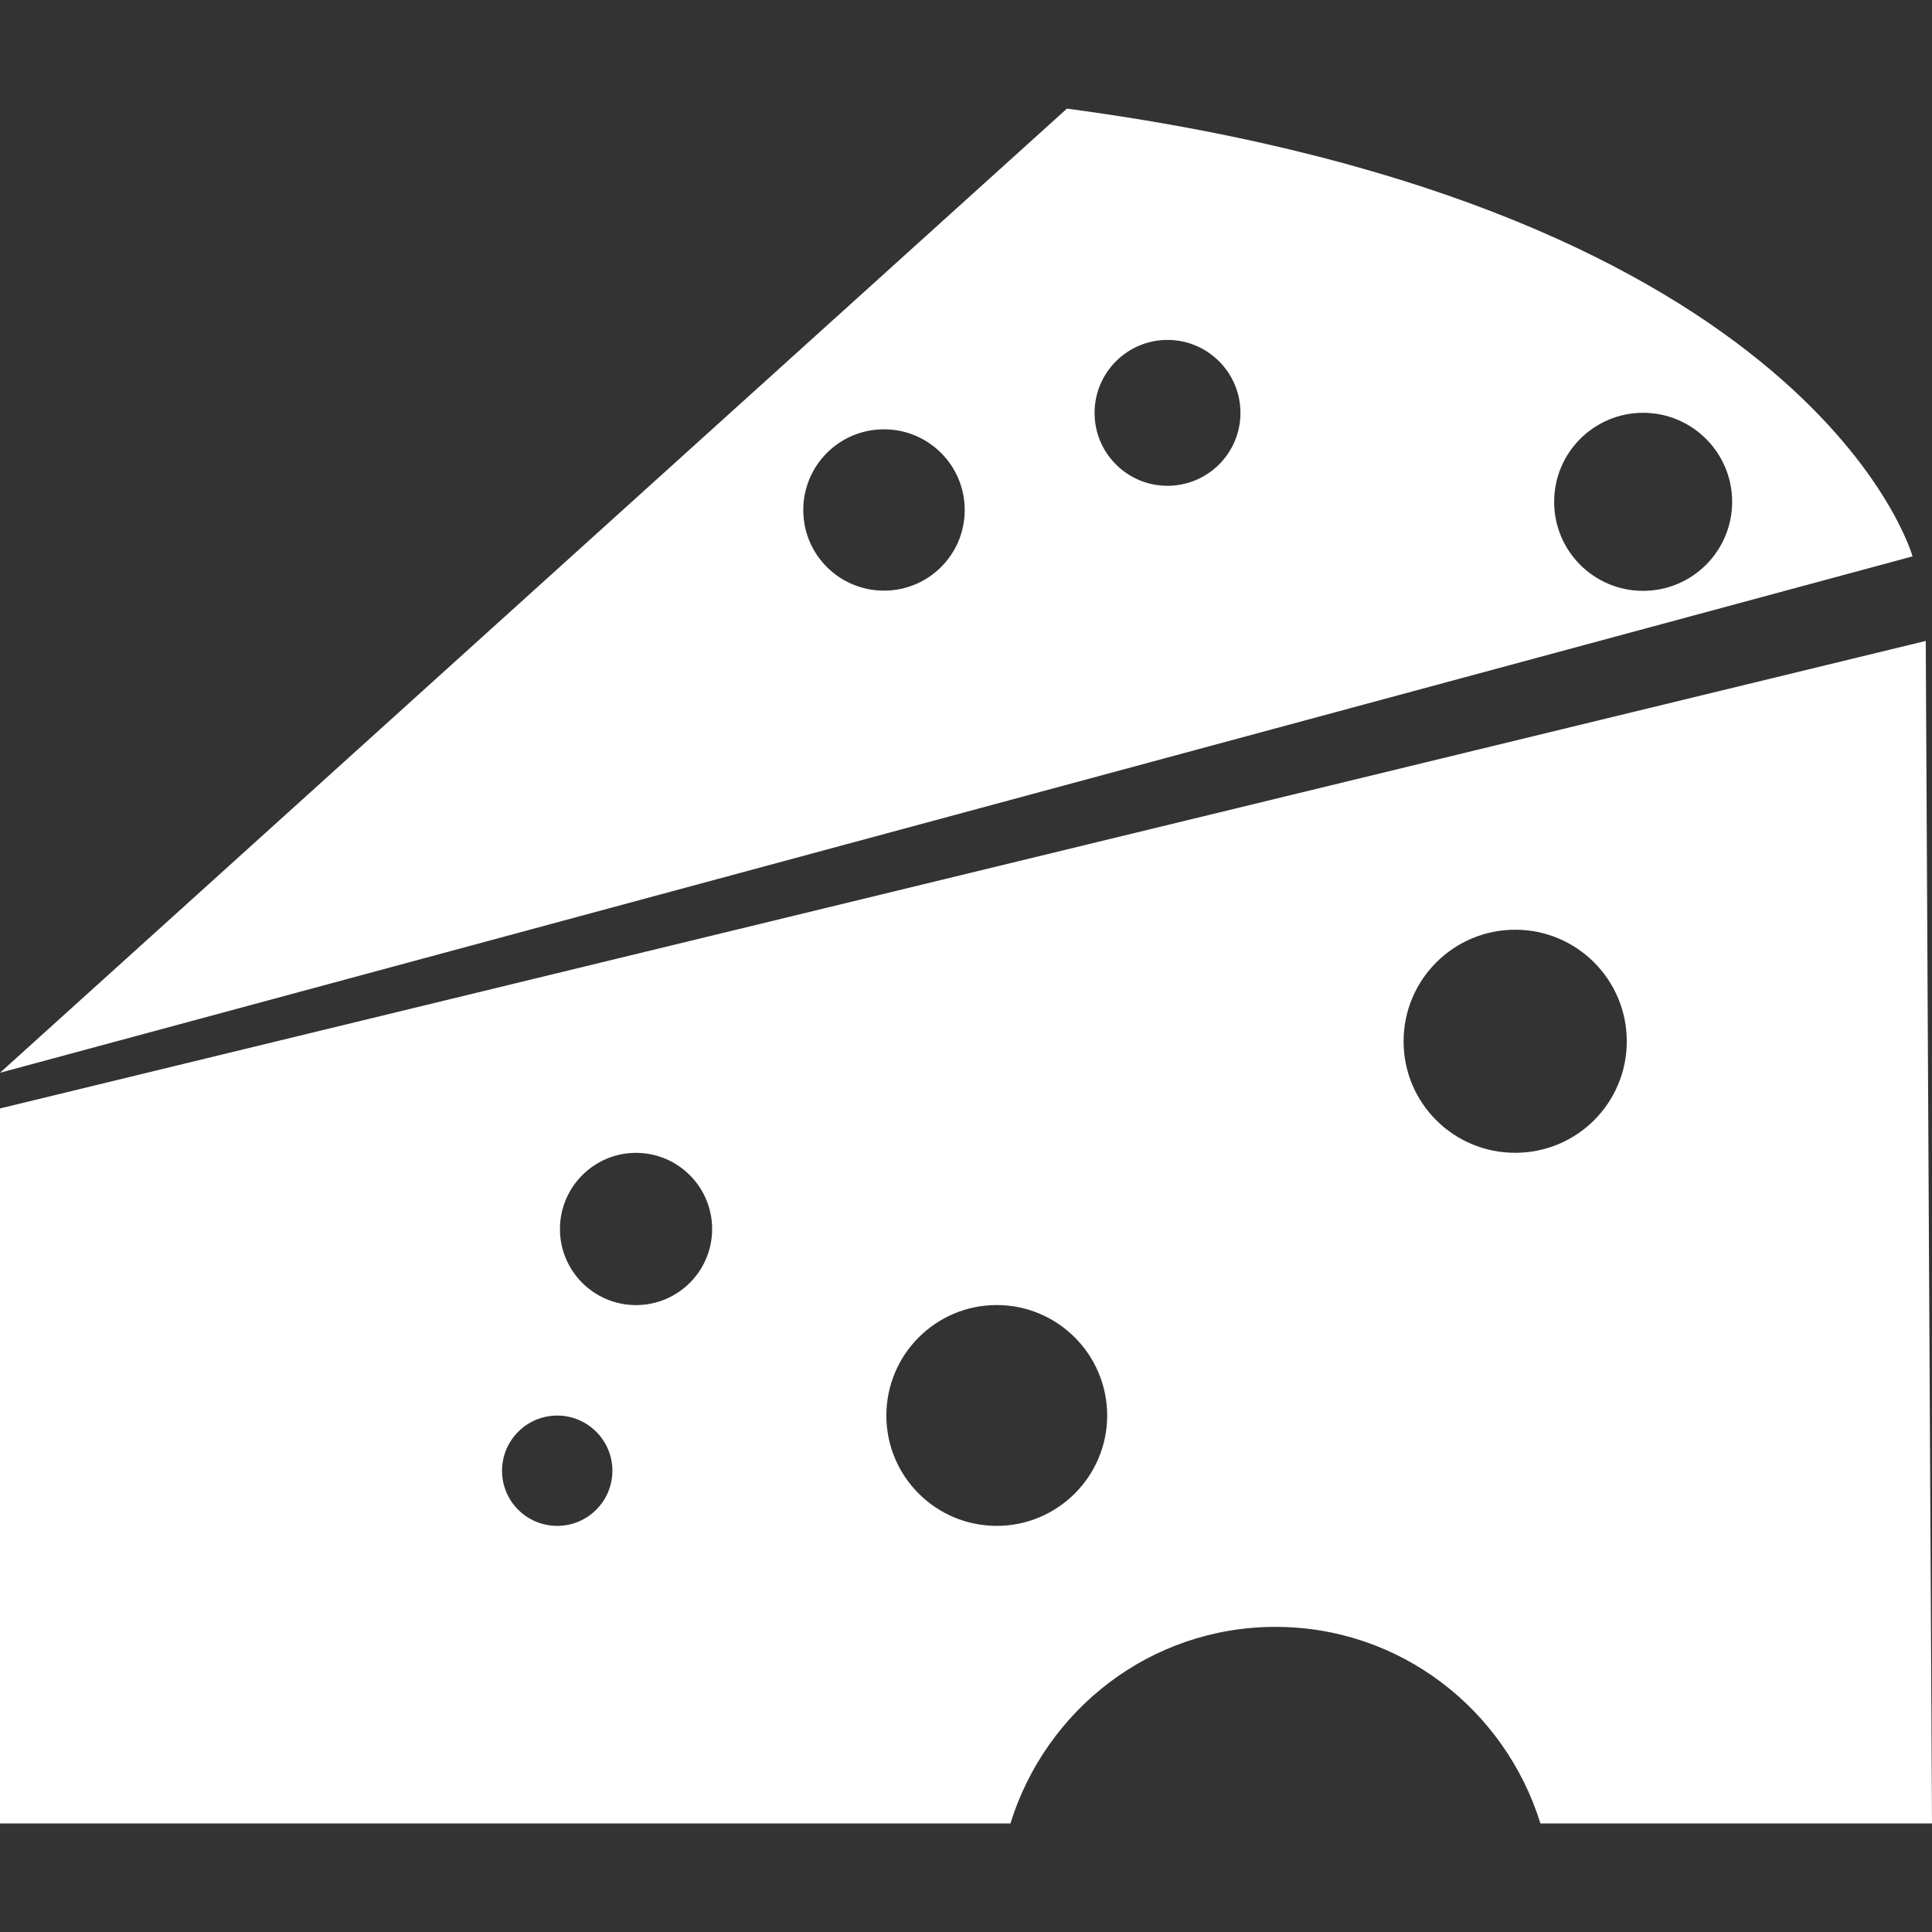 <?xml version="1.0" encoding="iso-8859-1"?>
<!-- Generator: Adobe Illustrator 18.1.1, SVG Export Plug-In . SVG Version: 6.00 Build 0)  -->
<svg version="1.1" id="Capa_1" fill="#fff" xmlns="http://www.w3.org/2000/svg" xmlns:xlink="http://www.w3.org/1999/xlink" x="0px" y="0px"
	 viewBox="0 0 36.763 36.763" style="enable-background:new 0 0 36.763 36.763;" xml:space="preserve">
<rect x="0" y="0" width="36.763" height="36.763" fill="#333333" stroke="none"/>
<g>
	<g id="b53_cheese">
		<path d="M20.302,2.067L0,20.413l36.393-9.826C36.393,10.587,34.559,3.969,20.302,2.067z M16.821,11.239
			c-0.848,0-1.536-0.684-1.536-1.535c0-0.849,0.688-1.535,1.536-1.535c0.848,0,1.536,0.687,1.536,1.535
			C18.357,10.555,17.669,11.239,16.821,11.239z M22.216,9.244c-0.767,0-1.388-0.621-1.388-1.387s0.621-1.389,1.388-1.389
			s1.388,0.624,1.388,1.389S22.982,9.244,22.216,9.244z M31.265,11.243c-0.934,0-1.692-0.756-1.692-1.694
			c0-0.936,0.759-1.694,1.692-1.694c0.935,0,1.695,0.758,1.695,1.694C32.96,10.486,32.199,11.243,31.265,11.243z"/>
		<path d="M36.644,12.196L0,21.092v13.605h19.227c0.67-2.16,2.661-3.74,5.043-3.74c2.381,0,4.372,1.58,5.042,3.74h7.451
			L36.644,12.196z M10.603,29.035c-0.58,0-1.05-0.468-1.05-1.049c0-0.579,0.47-1.05,1.05-1.05c0.579,0,1.05,0.471,1.05,1.05
			C11.652,28.567,11.182,29.035,10.603,29.035z M12.102,24.834c-0.799,0-1.447-0.647-1.447-1.448c0-0.797,0.648-1.449,1.447-1.449
			c0.802,0,1.449,0.652,1.449,1.449C13.551,24.186,12.903,24.834,12.102,24.834z M18.967,29.035c-1.161,0-2.101-0.94-2.101-2.099
			c0-1.16,0.939-2.103,2.101-2.103c1.158,0,2.101,0.942,2.101,2.103C21.067,28.094,20.125,29.035,18.967,29.035z M28.832,21.936
			c-1.174,0-2.124-0.946-2.124-2.121c0-1.172,0.95-2.124,2.124-2.124c1.173,0,2.123,0.951,2.123,2.124
			C30.955,20.99,30.005,21.936,28.832,21.936z"/>
	</g>
	<g id="Capa_1_34_">
	</g>
</g>
<g>
</g>
<g>
</g>
<g>
</g>
<g>
</g>
<g>
</g>
<g>
</g>
<g>
</g>
<g>
</g>
<g>
</g>
<g>
</g>
<g>
</g>
<g>
</g>
<g>
</g>
<g>
</g>
<g>
</g>
</svg>
